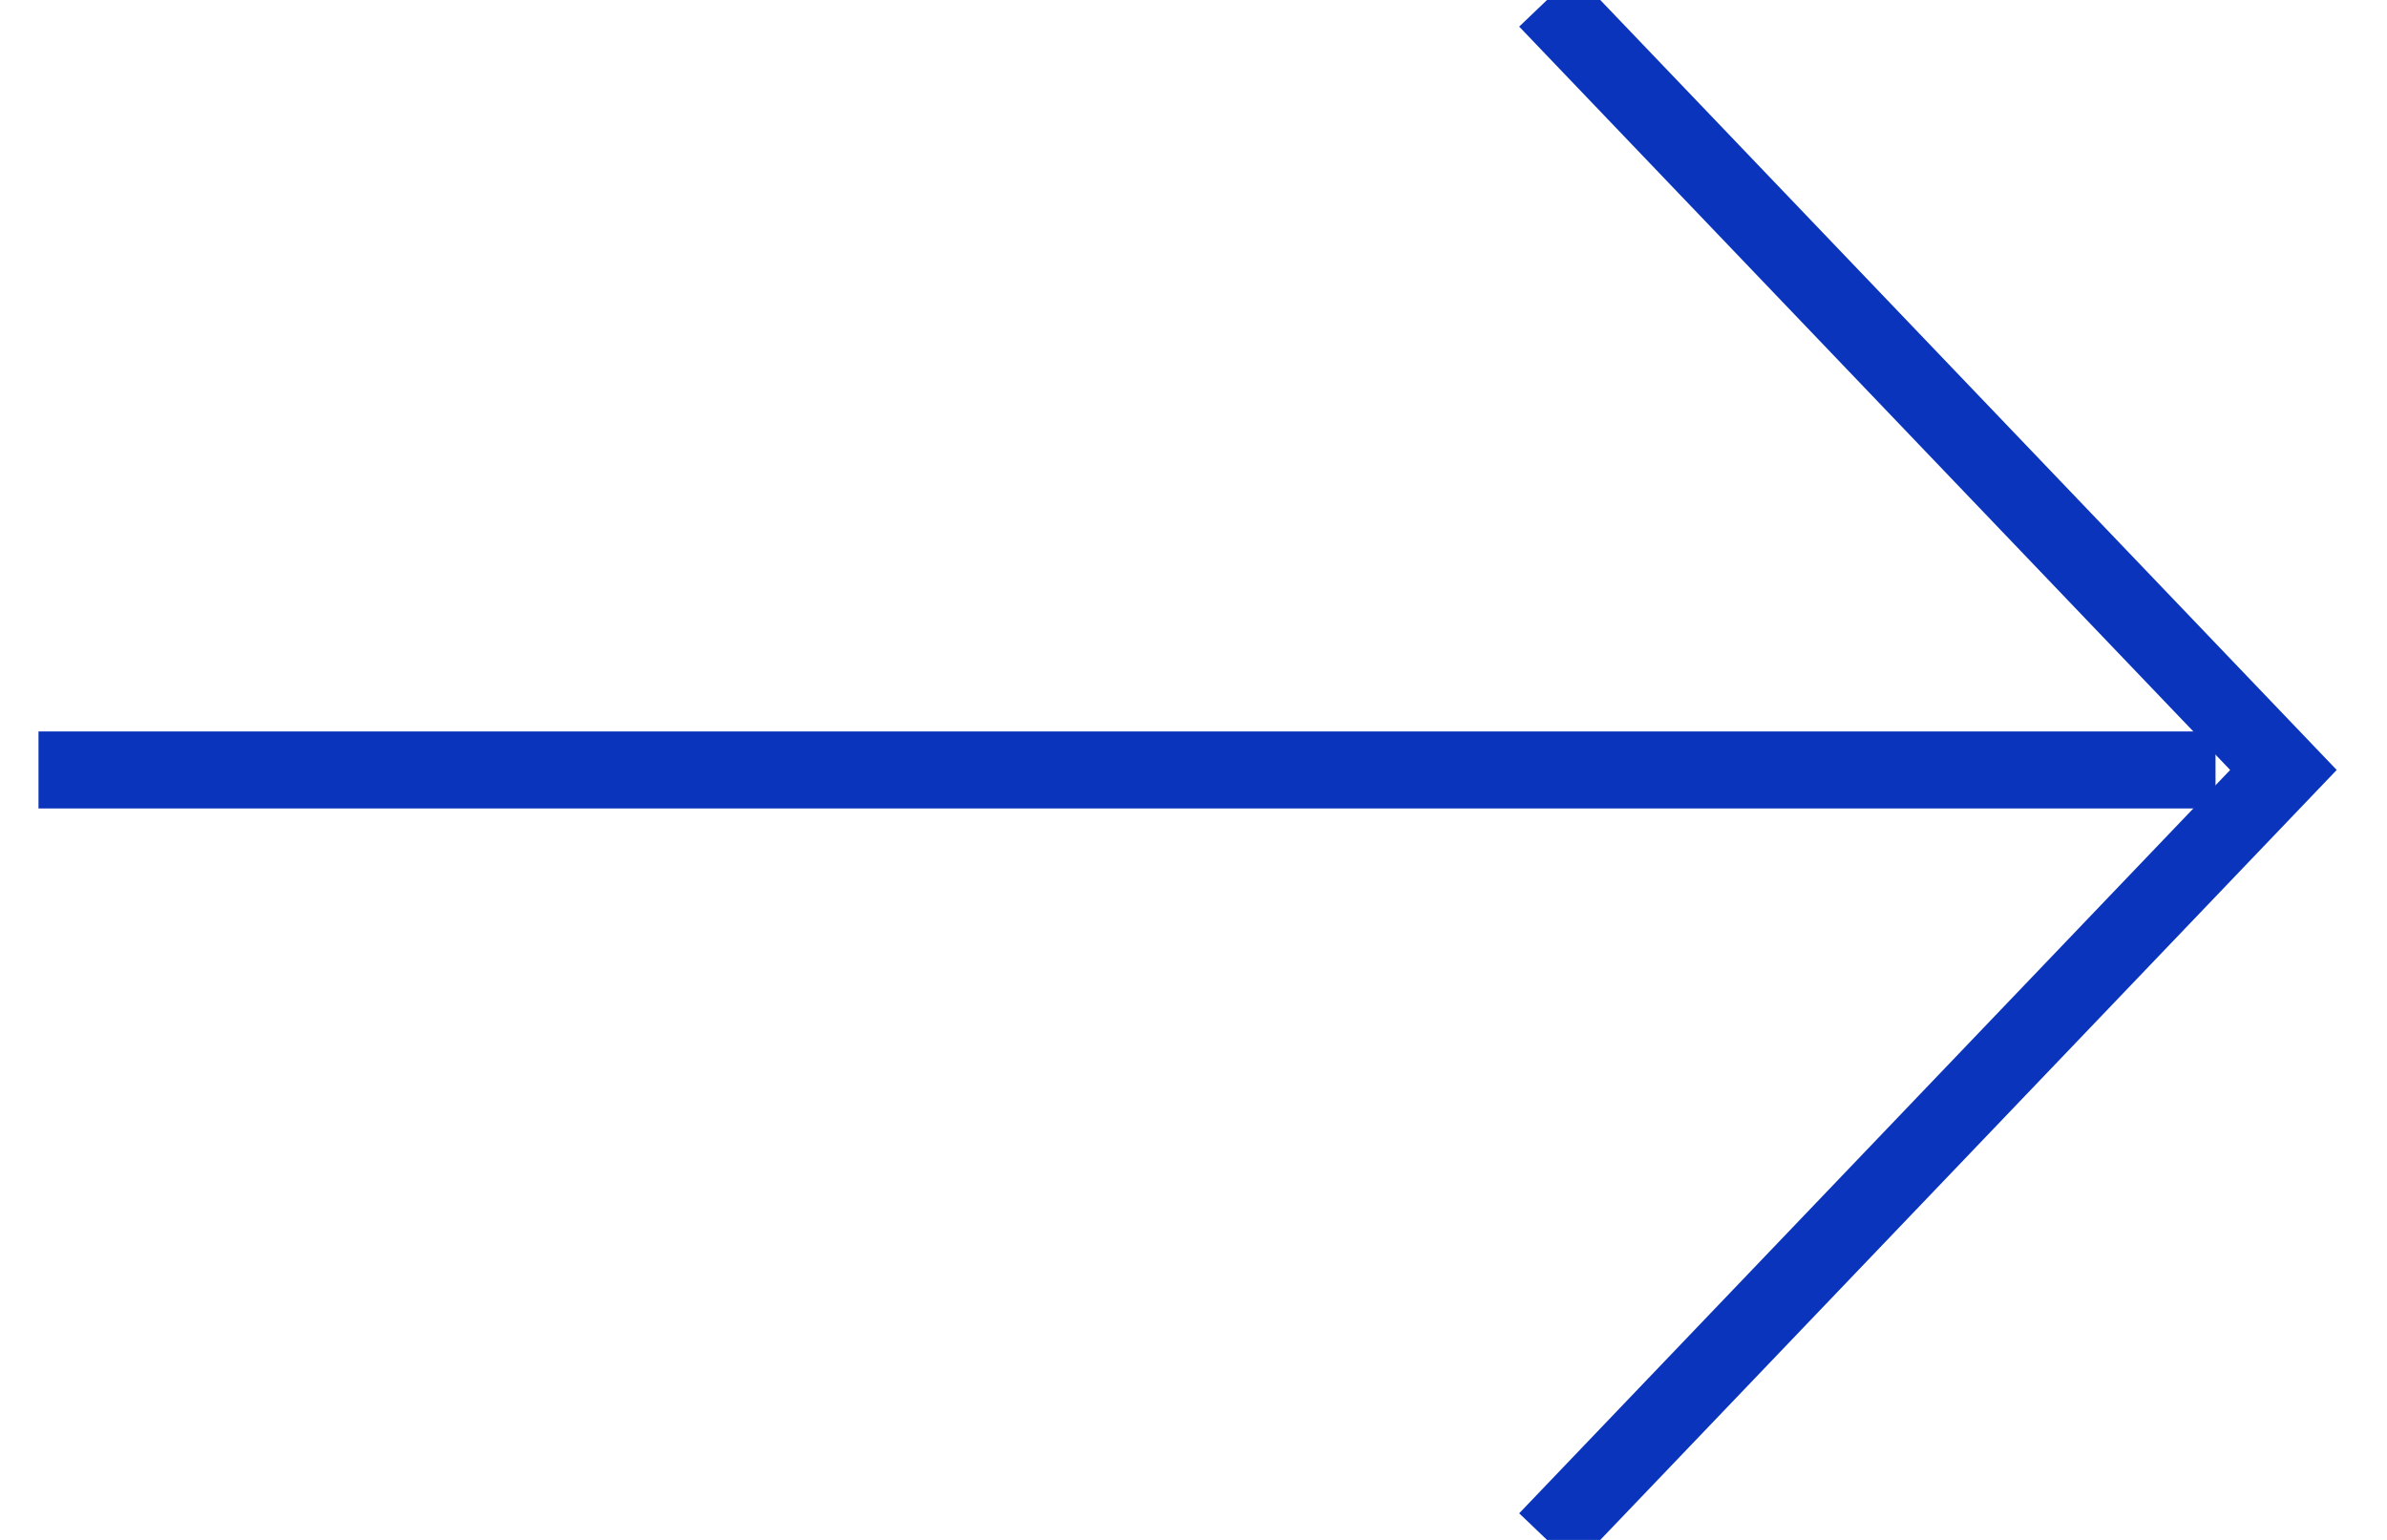 <svg height="20" viewBox="0 0 31 20" width="31" xmlns="http://www.w3.org/2000/svg"><g fill="none" fill-rule="evenodd" stroke="#0a34bc" transform="translate(1)"><path d="m19.091 0 9.564 10-9.564 10"/><path d="m0 10h27.273" stroke-linecap="square"/></g></svg>
